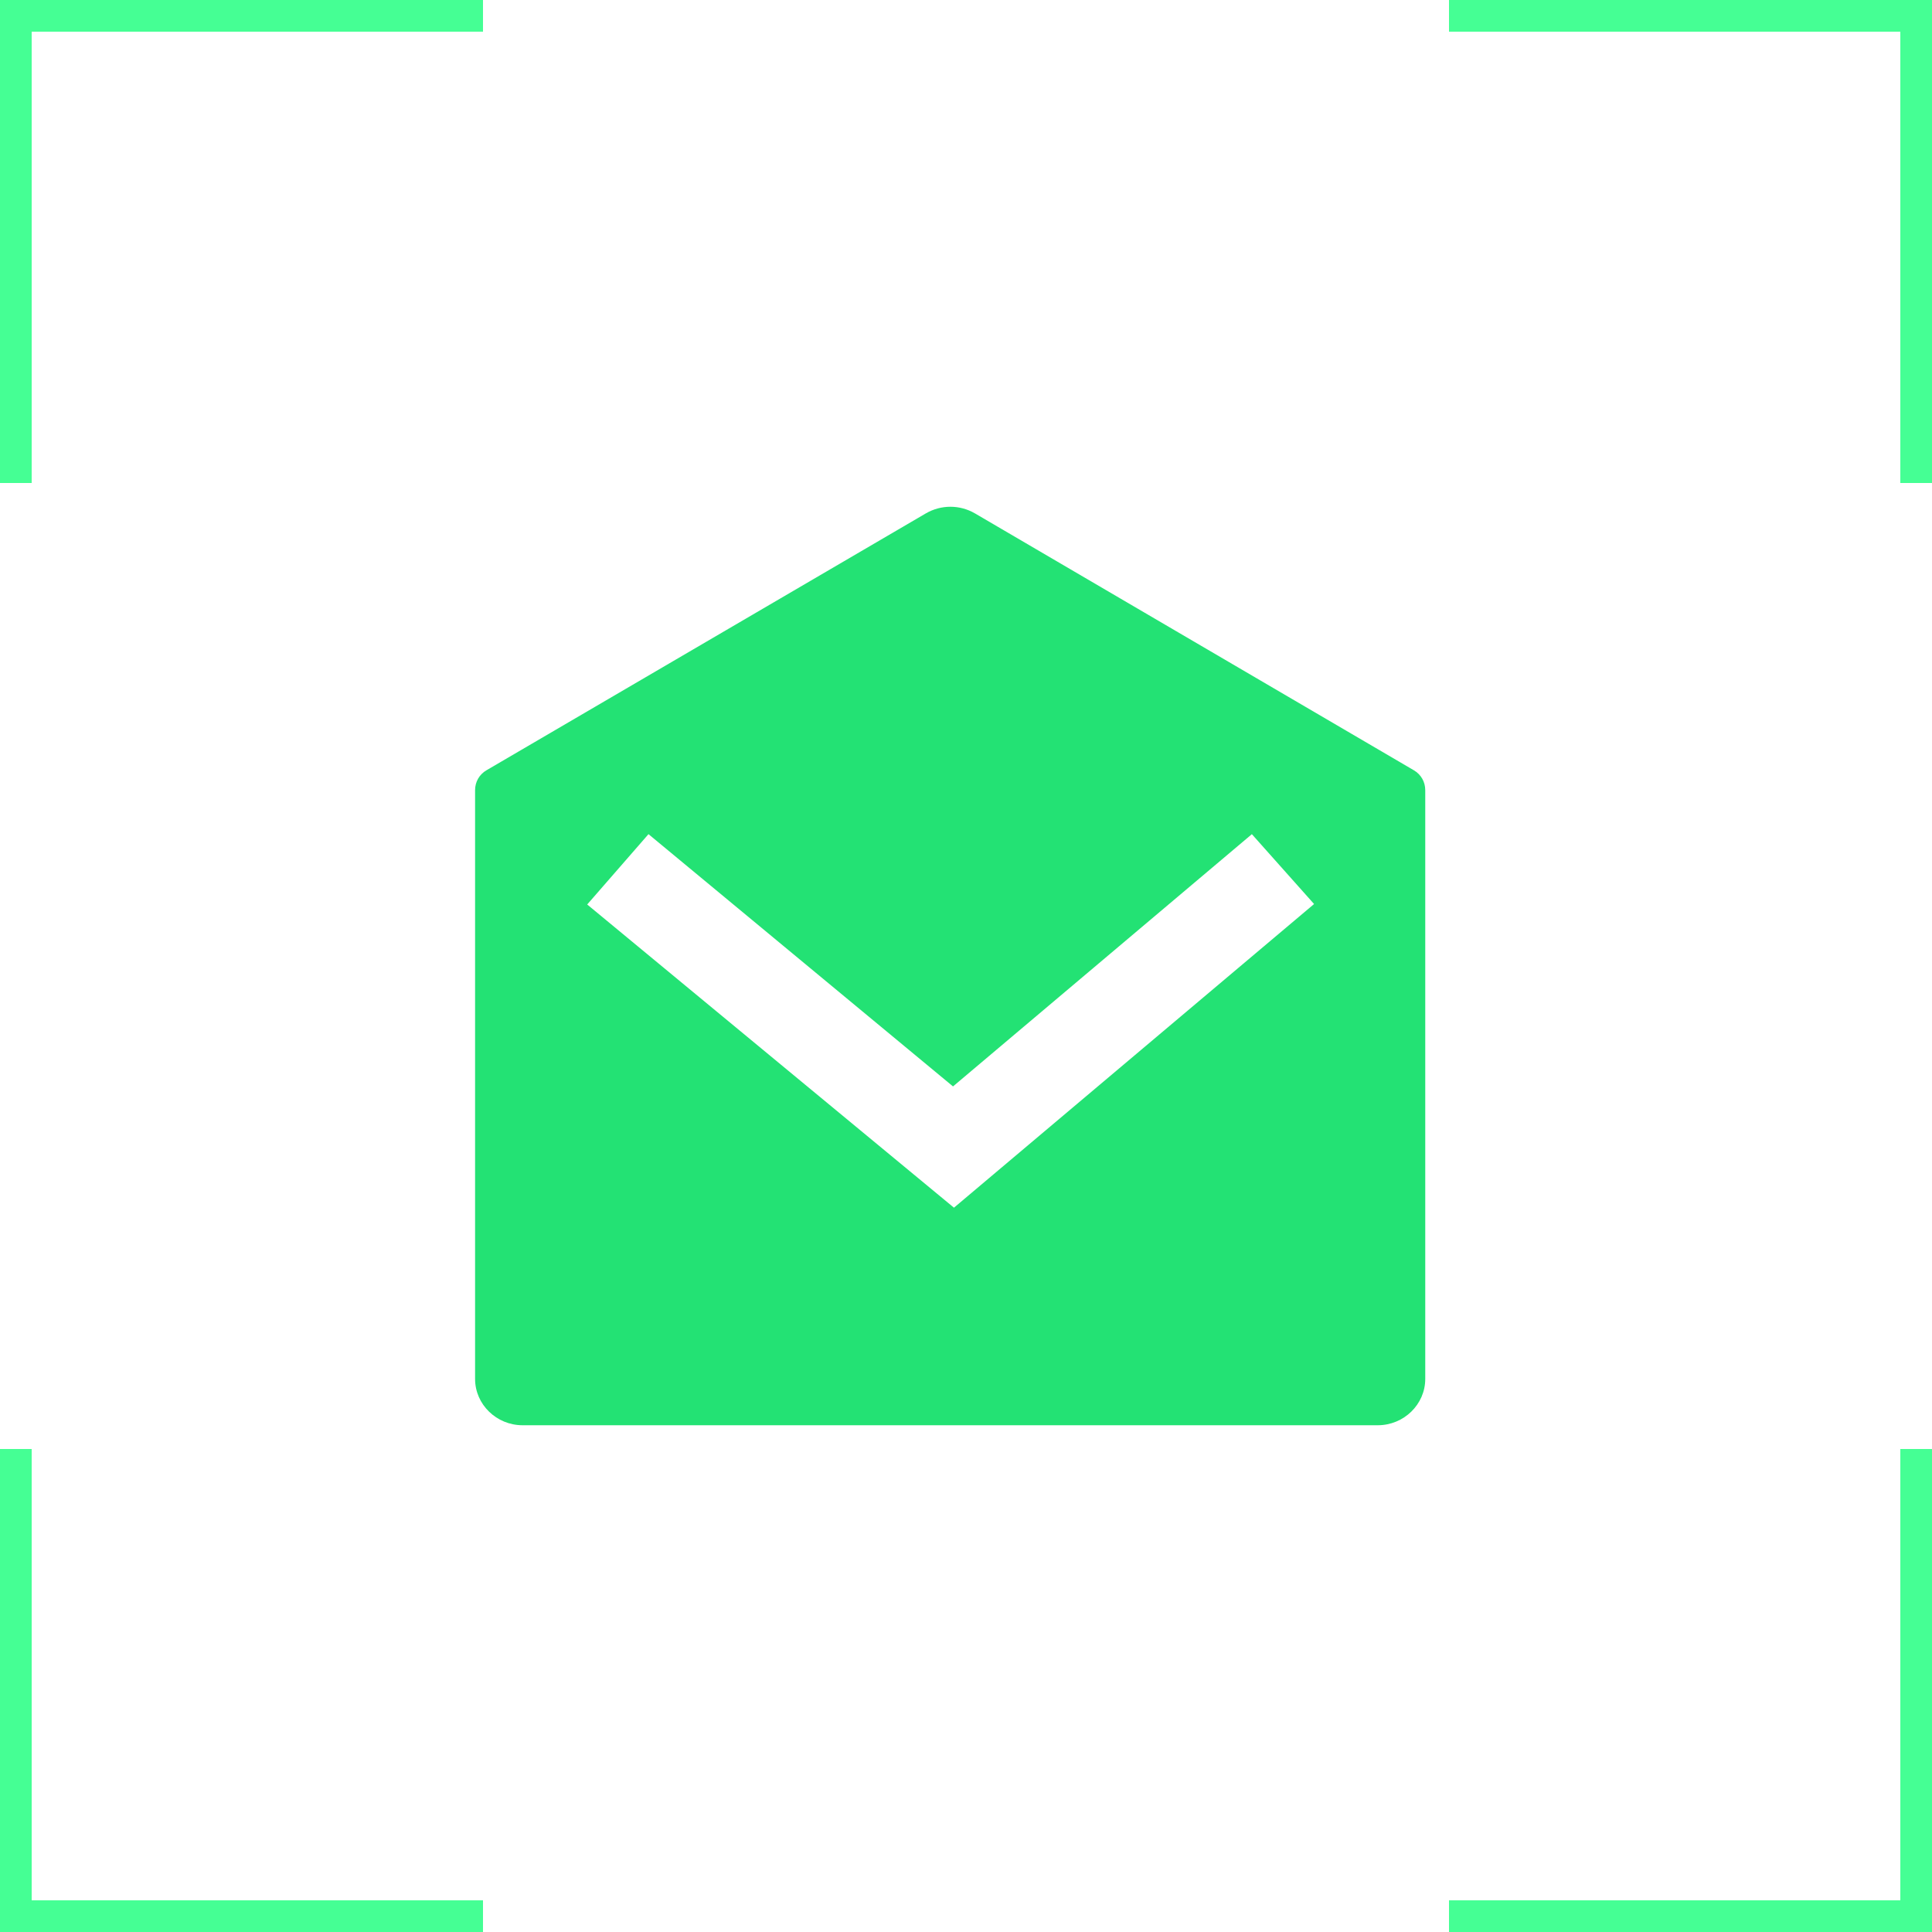 <?xml version="1.0" encoding="UTF-8"?> <svg xmlns="http://www.w3.org/2000/svg" width="61" height="61" viewBox="0 0 61 61" fill="none"><path d="M15.36 24.32L29.235 16.208C29.715 15.931 30.3 15.931 30.78 16.208L44.64 24.32C44.865 24.451 45 24.685 45 24.948V43.538C45 44.342 44.325 45 43.5 45H16.5C15.675 45 15 44.342 15 43.538V24.948C15 24.685 15.135 24.451 15.36 24.32ZM39.51 26.351L30.09 34.302L20.475 26.337L18.54 28.558L30.12 38.131L41.49 28.543L39.525 26.337L39.51 26.351Z" fill="#23E274"></path><path fill-rule="evenodd" clip-rule="evenodd" d="M0 15.25V0H15.25V1H1V15.25H0ZM61 15.25V0H45.75V1H60V15.25H61ZM61 45.75H60V60H45.75V61H61V45.75ZM15.25 61V60H1V45.75H0V61H15.25Z" fill="#45FF94"></path></svg> 
